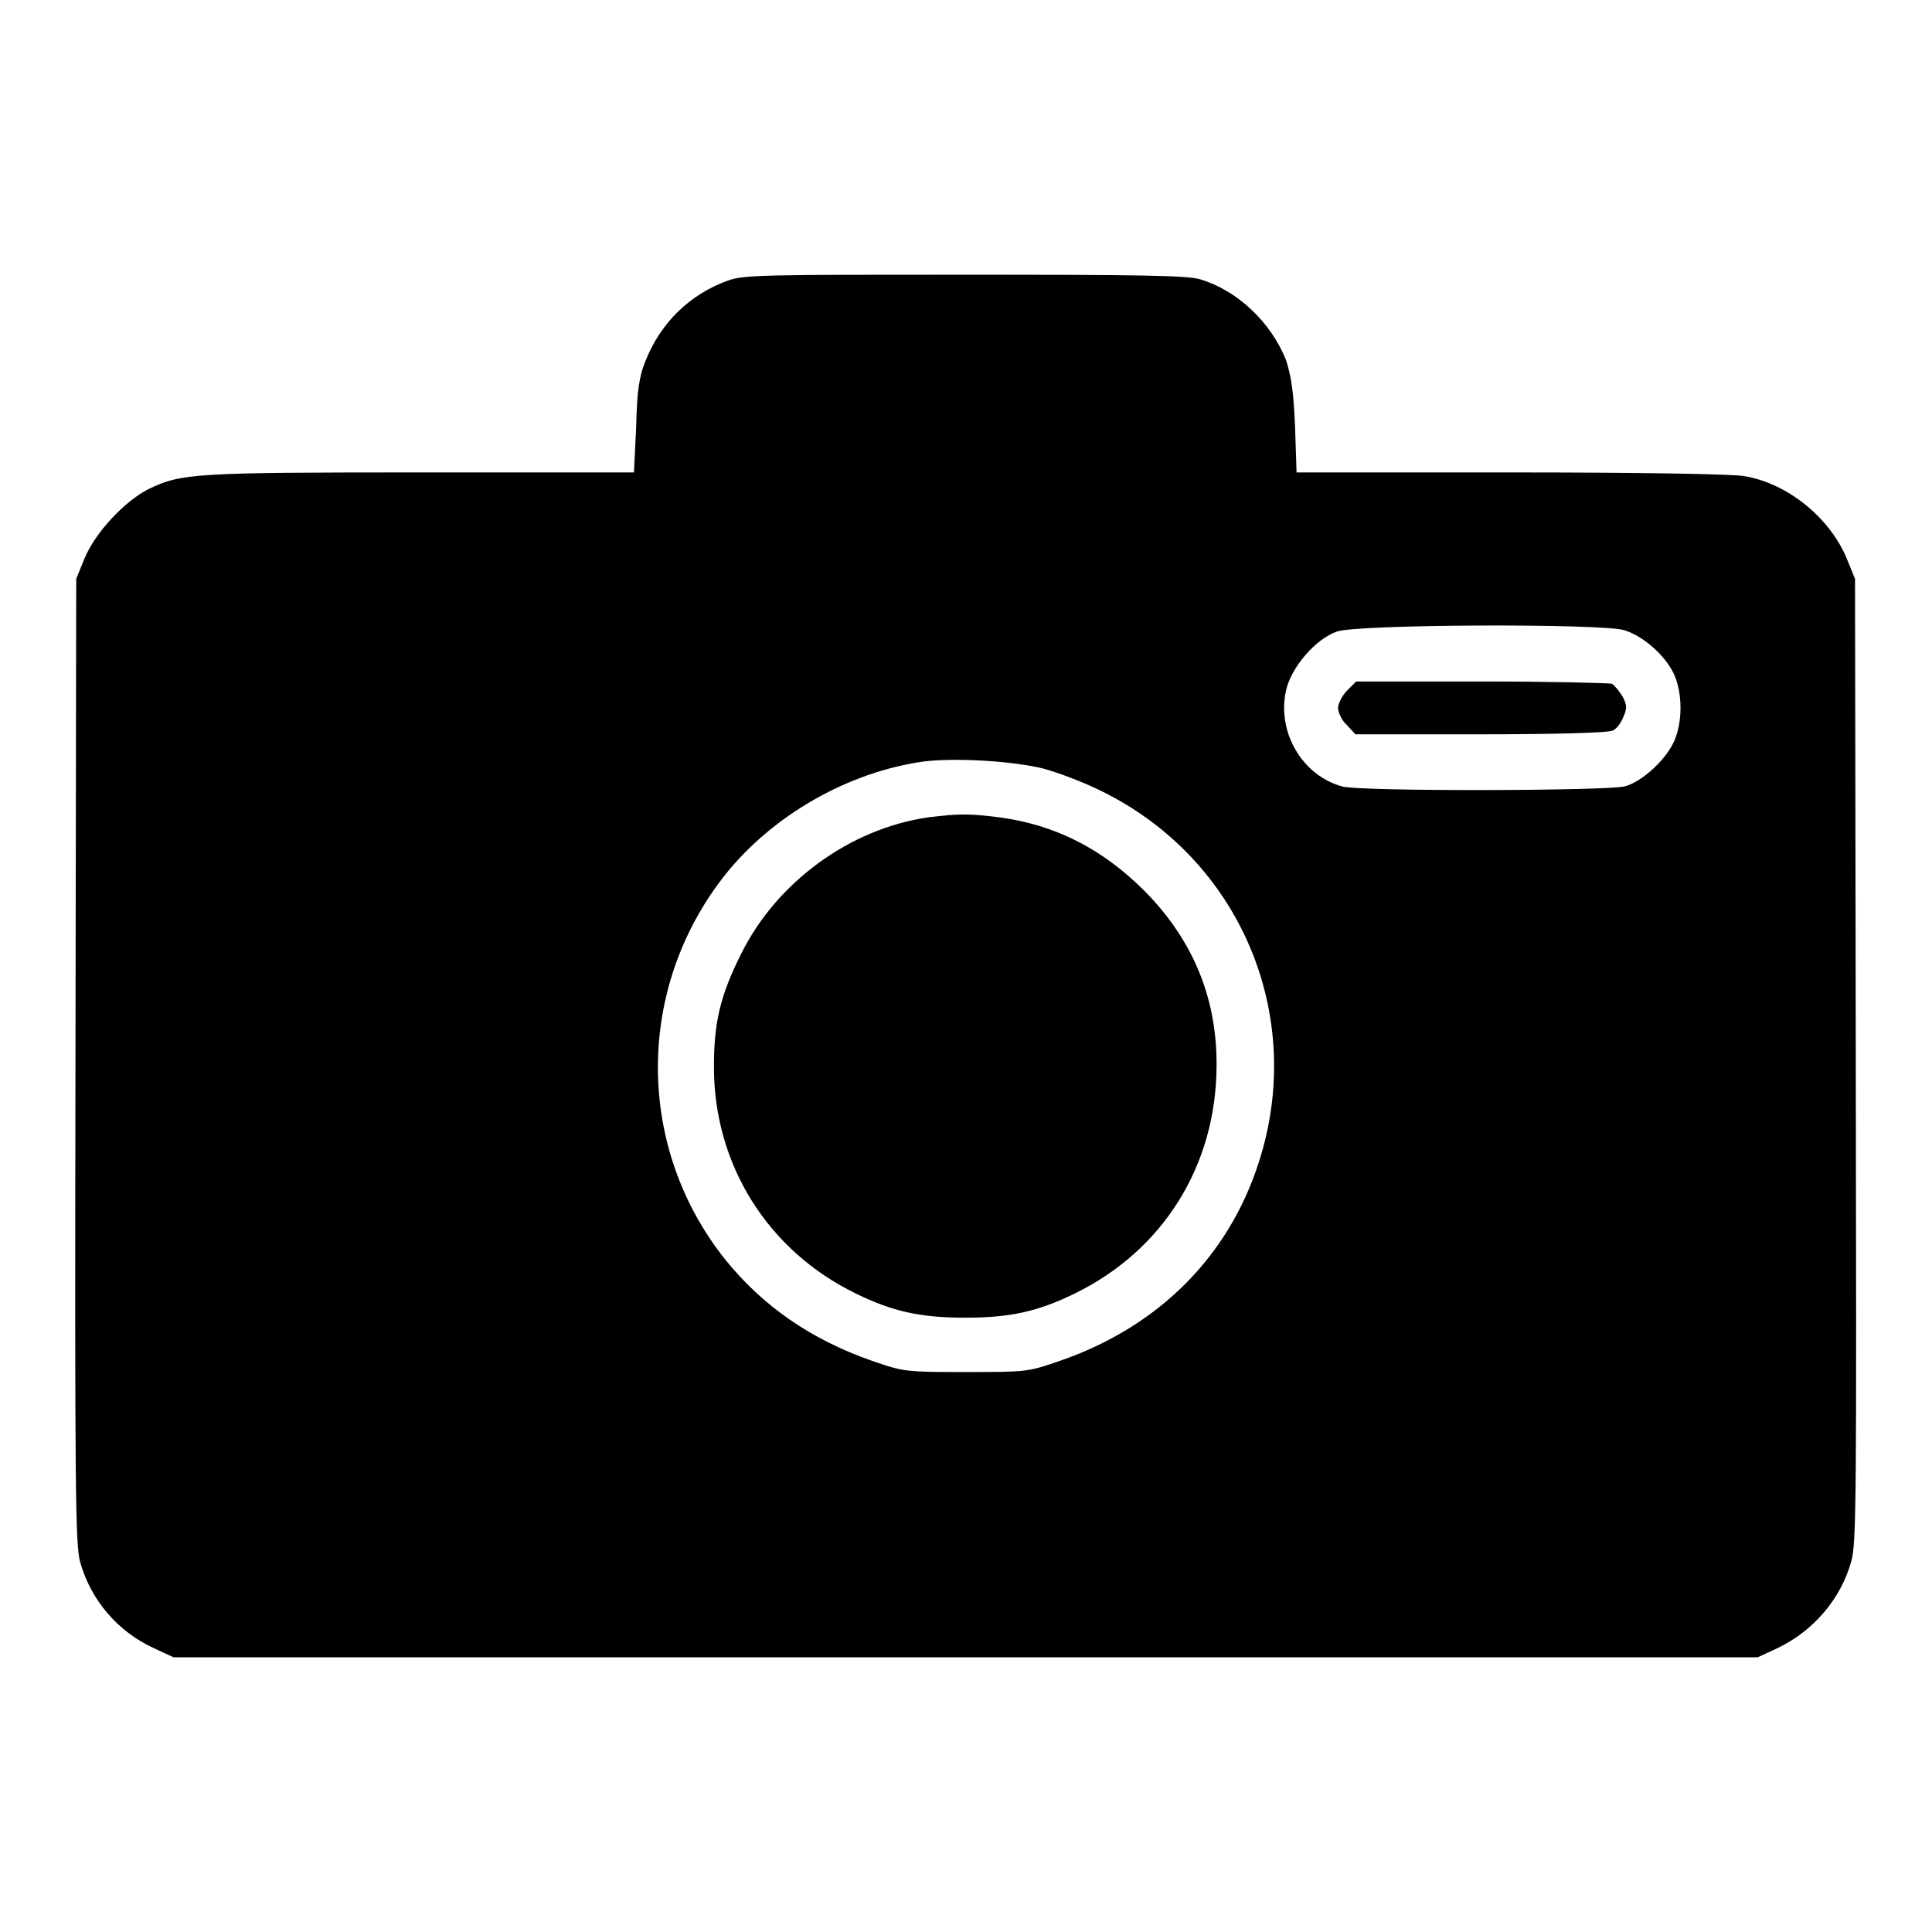 <?xml version="1.0" encoding="utf-8"?>
<!-- Svg Vector Icons : http://www.onlinewebfonts.com/icon -->
<!DOCTYPE svg PUBLIC "-//W3C//DTD SVG 1.1//EN" "http://www.w3.org/Graphics/SVG/1.1/DTD/svg11.dtd">
<svg version="1.1" xmlns="http://www.w3.org/2000/svg" xmlns:xlink="http://www.w3.org/1999/xlink" x="0px" y="0px" viewBox="0 0 256 256" enable-background="new 0 0 256 256" xml:space="preserve">
<g><g><g><path fill="#000000" d="M96.4,37.2c-5,1.8-8.9,5.6-10.9,10.7c-0.8,2-1.1,3.9-1.2,8.6L84,62.6H55.9c-30,0-31.9,0.1-36.2,2.2c-3.2,1.6-7.1,5.8-8.5,9.2l-1.1,2.7L10,140.5c-0.1,57.3,0,64.1,0.6,66.4c1.4,5.1,5,9.3,9.8,11.5l2.6,1.2H128h104.9l2.6-1.2c4.8-2.3,8.4-6.5,9.8-11.5c0.7-2.3,0.7-9.1,0.6-66.4l-0.1-63.8l-1.1-2.7c-2.2-5.3-7.7-9.9-13.5-10.9c-1.4-0.3-14.3-0.5-30.9-0.5h-28.5l-0.2-6.1c-0.2-4.7-0.5-6.6-1.2-8.8c-2-5-6.4-9.2-11.4-10.7c-1.8-0.5-7.6-0.6-31.3-0.6C101.4,36.4,98.5,36.4,96.4,37.2z M215.2,83.5c2.4,0.7,5.3,3.2,6.5,5.6c1.3,2.6,1.3,6.8,0,9.4c-1.2,2.4-4.2,5.1-6.4,5.7c-2.3,0.6-35.2,0.7-37.5,0c-5.3-1.5-8.6-7.2-7.4-12.7c0.7-3.1,3.9-6.8,6.7-7.8C179.6,82.7,212.4,82.6,215.2,83.5z M138.1,101.8c1.9,0.5,5.4,1.8,7.8,3c18.4,9,27.2,29.7,20.9,49.2c-4,12.5-13.3,21.8-26.3,26.3c-4.3,1.5-4.5,1.5-12.5,1.5c-7.9,0-8.2,0-12.5-1.5c-8-2.8-14.4-7.2-19.4-13.4c-11.9-14.9-11.9-36,0-51c6.3-7.9,16.3-13.6,26.3-15C126.6,100.4,133.8,100.8,138.1,101.8z"/><path fill="#000000" d="M178.5,91.5c-0.6,0.6-1.2,1.7-1.2,2.3s0.5,1.7,1.2,2.3l1.1,1.2h16.6c9.8,0,17-0.2,17.5-0.5c0.5-0.2,1.1-1,1.4-1.8c0.5-1.1,0.5-1.6-0.1-2.7c-0.4-0.7-1.1-1.5-1.4-1.7c-0.4-0.1-8.2-0.3-17.3-0.3h-16.6L178.5,91.5z"/><path fill="#000000" d="M123,108.3c-10.4,1.5-20.1,8.6-24.8,18.1c-2.8,5.6-3.6,9.1-3.6,15c0,12.9,7.1,24.3,18.8,30c4.9,2.4,8.6,3.2,14.5,3.2s9.6-0.8,14.5-3.2c11.7-5.7,18.7-16.9,18.8-30c0.1-9.1-3.1-16.8-9.5-23.3c-5.6-5.6-11.8-8.8-19.3-9.8C128.4,107.8,127.1,107.8,123,108.3z"/></g></g></g>
</svg>